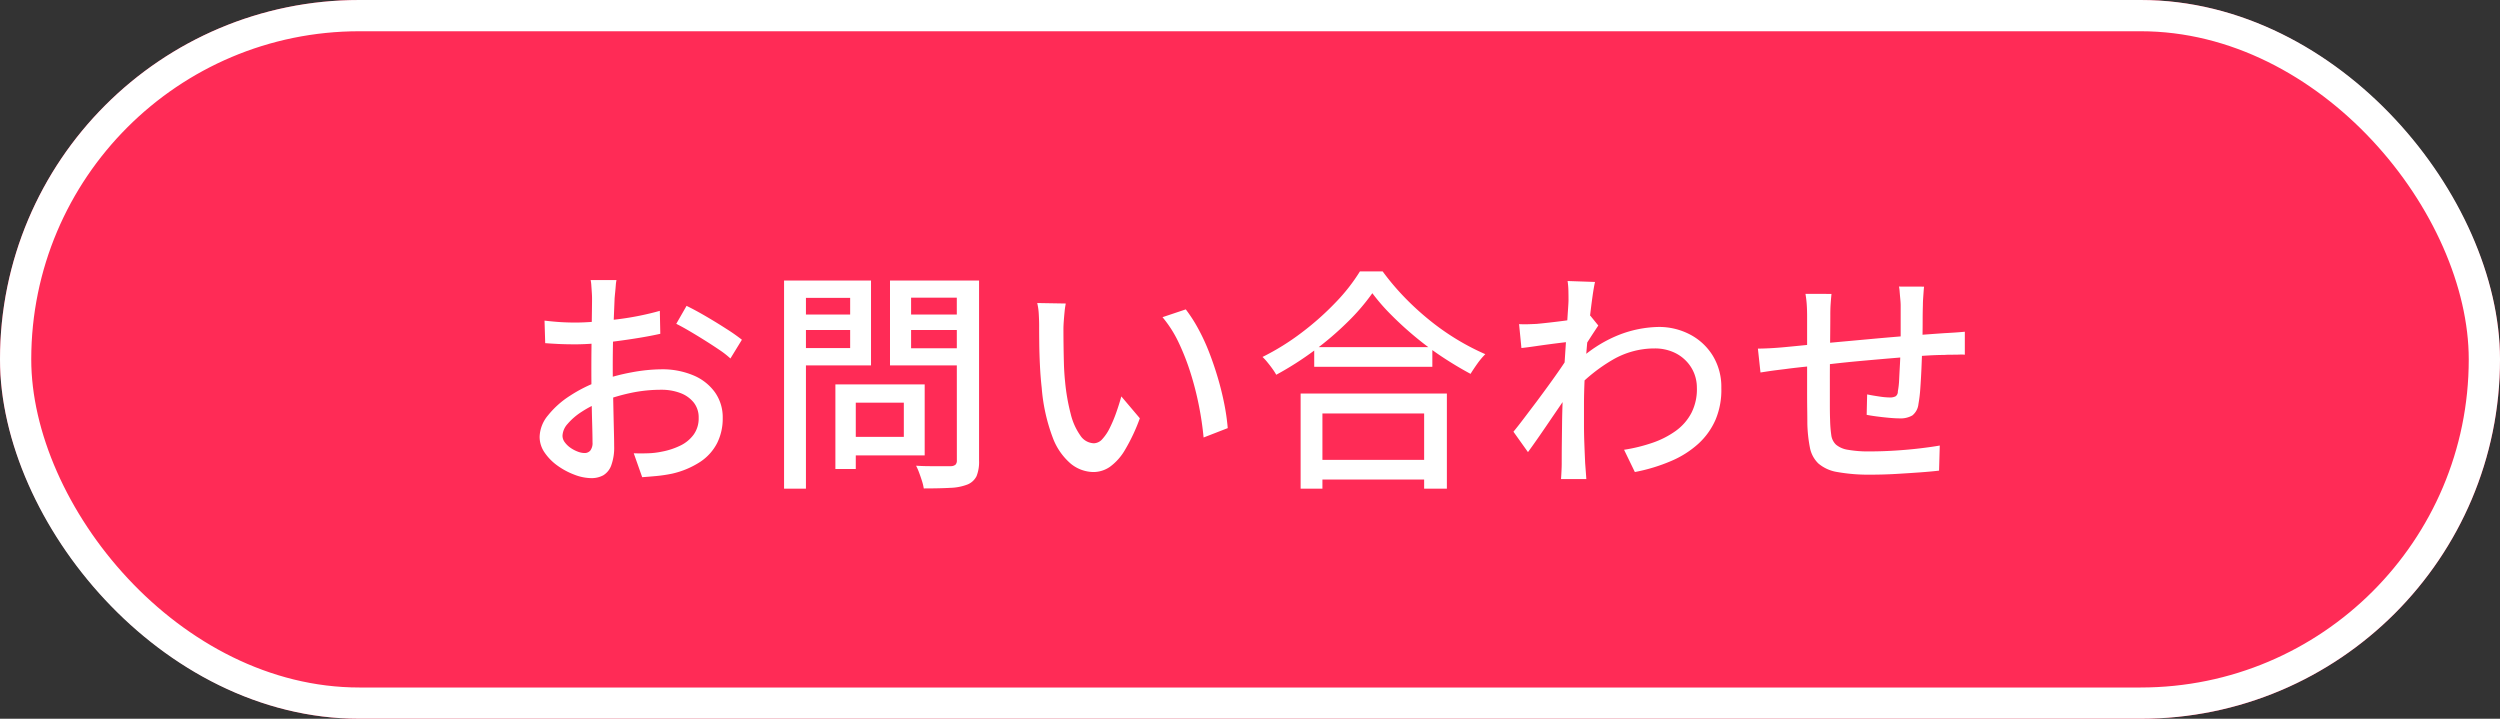 <svg id="グループ_35442" data-name="グループ 35442" xmlns="http://www.w3.org/2000/svg" width="160" height="46" viewBox="0 0 160 46">
  <rect x="0" y="0" width="160" height="46" fill="#333333" stroke="none"/>
  <g id="長方形_25935" data-name="長方形 25935" fill="#ff2b56" stroke="#fff" stroke-width="2">
    <rect width="160" height="46" rx="23" stroke="none"/>
    <rect x="1" y="1" width="158" height="44" rx="22" fill="none"/>
  </g>
  <path id="パス_50963" data-name="パス 50963" d="M-40.545-12.075a2.417,2.417,0,0,0-.045.338q-.015.2-.037.42t-.038.4q-.015.39-.037.923t-.045,1.155q-.022.622-.03,1.245t-.007,1.192q0,.585.015,1.305t.03,1.417q.015.7.03,1.29t.015.937A3.326,3.326,0,0,1-40.882-.21a1.223,1.223,0,0,1-.51.63,1.562,1.562,0,0,1-.772.18,3.058,3.058,0,0,1-1.05-.21,4.661,4.661,0,0,1-1.08-.57,3.352,3.352,0,0,1-.84-.84,1.769,1.769,0,0,1-.33-1.02,2.225,2.225,0,0,1,.533-1.372,5.753,5.753,0,0,1,1.4-1.253,9.12,9.12,0,0,1,1.845-.93,12.617,12.617,0,0,1,2.085-.57,10.829,10.829,0,0,1,1.935-.2,5.109,5.109,0,0,1,2.01.375,3.232,3.232,0,0,1,1.4,1.08,2.765,2.765,0,0,1,.51,1.665A3.506,3.506,0,0,1-34.1-1.65a3.178,3.178,0,0,1-1.072,1.2A5.516,5.516,0,0,1-36.99.315a9.092,9.092,0,0,1-1,.15Q-38.475.51-38.9.54l-.54-1.53q.45.015.915,0a4.986,4.986,0,0,0,.885-.105,4.655,4.655,0,0,0,1.17-.382,2.273,2.273,0,0,0,.862-.705,1.771,1.771,0,0,0,.323-1.072,1.532,1.532,0,0,0-.315-.983,1.975,1.975,0,0,0-.855-.608,3.374,3.374,0,0,0-1.23-.21,9.35,9.35,0,0,0-1.935.2,12.208,12.208,0,0,0-1.89.563,6.778,6.778,0,0,0-1.26.645,4.058,4.058,0,0,0-.9.773,1.212,1.212,0,0,0-.33.758.707.707,0,0,0,.15.427,1.543,1.543,0,0,0,.368.353,2.107,2.107,0,0,0,.458.24,1.252,1.252,0,0,0,.435.09.473.473,0,0,0,.368-.158.79.79,0,0,0,.142-.533q0-.42-.022-1.185t-.037-1.687q-.015-.922-.015-1.778,0-.645.007-1.343t.015-1.342q.008-.645.015-1.14t.007-.72q0-.165-.015-.39t-.03-.443a2.465,2.465,0,0,0-.045-.352Zm4.485,1.65q.555.27,1.237.668t1.305.8a11.835,11.835,0,0,1,1,.7l-.735,1.2a5.747,5.747,0,0,0-.713-.555q-.443-.3-.945-.615t-.975-.592q-.472-.277-.833-.457Zm-9.09.945q.645.075,1.11.1t.885.023q.555,0,1.26-.06t1.432-.15q.728-.09,1.425-.233t1.267-.307l.03,1.47q-.6.135-1.328.255t-1.47.217q-.742.1-1.41.15t-1.178.052q-.675,0-1.14-.023t-.84-.052ZM-25.92-5.4h5.1V-.855h-5.1V-2.04h3.765V-4.23H-25.92Zm-.615,0h1.305V.015h-1.305Zm-2.61-4.47h3.99v.99h-3.99Zm6.945,0h4.035v.99H-22.2Zm3.435-2.175h1.425V-.525a2.46,2.46,0,0,1-.157.99,1.115,1.115,0,0,1-.577.54,3.324,3.324,0,0,1-1.11.217q-.69.038-1.695.038a3.023,3.023,0,0,0-.113-.473q-.083-.263-.18-.525a3.653,3.653,0,0,0-.2-.457q.465.03.923.03h1.313a.457.457,0,0,0,.292-.1.384.384,0,0,0,.083-.278Zm-10.26,0h4.77v5.43h-4.77v-1.11h3.435v-3.21h-3.435Zm11.01,0v1.095H-21.69v3.24h3.675v1.095H-23.04v-5.43Zm-11.805,0h1.4V1.275h-1.4Zm18.03,1.47a4.726,4.726,0,0,0-.075.51q-.03.3-.052.6t-.023.51q0,.465.007,1.035t.023,1.162q.015.592.075,1.178a12.978,12.978,0,0,0,.36,2.07,4.042,4.042,0,0,0,.615,1.38,1.08,1.08,0,0,0,.87.5.743.743,0,0,0,.54-.27,3,3,0,0,0,.48-.72,8.537,8.537,0,0,0,.412-.983q.188-.533.323-1.027l1.185,1.4A11.734,11.734,0,0,1-8-1.208,3.52,3.52,0,0,1-8.97-.12a1.861,1.861,0,0,1-1.05.33,2.337,2.337,0,0,1-1.432-.518,4.035,4.035,0,0,1-1.178-1.7,11.572,11.572,0,0,1-.7-3.165q-.075-.66-.113-1.425t-.045-1.455q-.008-.69-.007-1.14,0-.285-.023-.7a3.832,3.832,0,0,0-.1-.713Zm7.68.375a9.407,9.407,0,0,1,.788,1.222,12.722,12.722,0,0,1,.7,1.507q.315.81.563,1.65t.412,1.665A13.635,13.635,0,0,1-1.425-2.6L-2.97-2a20.126,20.126,0,0,0-.3-2.04,19.441,19.441,0,0,0-.54-2.108,15.014,15.014,0,0,0-.773-1.965A7.466,7.466,0,0,0-5.6-9.7ZM4.11-7.785h7.56v1.26H4.11ZM3.885-.57H11.79V.69H3.885ZM3.24-4.815H12.6v6.09H11.145V-3.54H4.635V1.275H3.24Zm4.59-6.42A13.416,13.416,0,0,1,6.255-9.4a19.741,19.741,0,0,1-2.13,1.823A20.225,20.225,0,0,1,1.68-6.015a3.751,3.751,0,0,0-.24-.375Q1.29-6.6,1.125-6.8A3.249,3.249,0,0,0,.8-7.155a15.585,15.585,0,0,0,2.52-1.568A18,18,0,0,0,5.5-10.665,11.655,11.655,0,0,0,7.035-12.63H8.49A15.888,15.888,0,0,0,9.863-11a17.605,17.605,0,0,0,1.62,1.485,15.776,15.776,0,0,0,1.77,1.245,15.214,15.214,0,0,0,1.807.937,4.745,4.745,0,0,0-.51.608q-.24.337-.435.652-.87-.465-1.77-1.057a19.615,19.615,0,0,1-1.733-1.283Q9.78-9.1,9.06-9.825A12.63,12.63,0,0,1,7.83-11.235ZM23.94-1.215a10.5,10.5,0,0,0,1.808-.443,5.721,5.721,0,0,0,1.5-.765,3.3,3.3,0,0,0,1.012-1.17A3.345,3.345,0,0,0,28.6-5.2a2.477,2.477,0,0,0-.165-.885,2.425,2.425,0,0,0-.51-.8,2.516,2.516,0,0,0-.847-.585A2.946,2.946,0,0,0,25.9-7.7a5.325,5.325,0,0,0-2.692.727A10.581,10.581,0,0,0,20.85-5.1V-6.765a8.441,8.441,0,0,1,2.738-1.792,7.28,7.28,0,0,1,2.557-.518,4.26,4.26,0,0,1,2.01.48,3.745,3.745,0,0,1,1.462,1.358,3.816,3.816,0,0,1,.548,2.063A4.9,4.9,0,0,1,29.8-3.15a4.54,4.54,0,0,1-1.1,1.545A6.183,6.183,0,0,1,26.963-.5,11.134,11.134,0,0,1,24.63.21Zm-3.39-6.93q-.21.03-.585.075t-.825.105q-.45.06-.907.127t-.862.112l-.15-1.53q.285.015.54.008t.585-.023q.33-.03.8-.083t.983-.12q.51-.068.952-.15a4.865,4.865,0,0,0,.7-.173l.51.63q-.12.18-.292.442t-.345.533q-.172.27-.292.48l-.645,2.385q-.255.39-.622.93L19.32-3.263q-.4.593-.8,1.17T17.79-1.065L16.86-2.37q.285-.345.66-.84t.8-1.057q.42-.563.817-1.11t.728-1.028q.33-.48.525-.8l.045-.6ZM20.385-10.8q0-.285-.007-.6a4.935,4.935,0,0,0-.052-.615l1.755.06q-.075.315-.165.96t-.187,1.5q-.1.855-.18,1.8T21.42-5.82q-.045.93-.045,1.725V-2.85q0,.6.022,1.2T21.45-.36l.037.488q.023.292.038.533h-1.62q.015-.195.03-.5T19.95-.33q0-.72.007-1.313t.015-1.23q.007-.637.038-1.508,0-.345.03-.9t.075-1.23q.045-.675.09-1.365t.083-1.3q.037-.615.067-1.05T20.385-10.8Zm22.755-.855q-.015.12-.03.33t-.03.435q-.015.225-.015.42-.015.465-.015.945t-.008.922q-.008.443-.022.833-.015.6-.045,1.3T42.9-5.145a8.972,8.972,0,0,1-.12,1.005,1.07,1.07,0,0,1-.39.728,1.5,1.5,0,0,1-.825.188q-.27,0-.683-.038t-.8-.09q-.39-.052-.615-.1l.03-1.305q.375.075.788.135a4.8,4.8,0,0,0,.653.06.771.771,0,0,0,.382-.075.365.365,0,0,0,.142-.315,4.938,4.938,0,0,0,.083-.75q.023-.465.053-1.012t.03-1.057q.015-.42.015-.862v-1.793q0-.18-.022-.412T41.58-11.3a2.493,2.493,0,0,0-.045-.36Zm-5.925.465q-.03.3-.053.63t-.022.735q0,.435-.007,1.148t-.015,1.53q-.008.818-.007,1.613V-4.11q0,.63.015.975a7.923,7.923,0,0,0,.075.975,1.027,1.027,0,0,0,.3.615,1.55,1.55,0,0,0,.757.33,7.483,7.483,0,0,0,1.417.105q.78,0,1.62-.053t1.59-.143q.75-.09,1.26-.18L44.1.12q-.495.06-1.23.113t-1.545.1q-.81.045-1.56.045A11.369,11.369,0,0,1,37.59.21a2.455,2.455,0,0,1-1.215-.548,1.9,1.9,0,0,1-.54-1.013,8.99,8.99,0,0,1-.165-1.56q0-.33-.008-.893t-.007-1.275V-9.75q0-.4-.022-.742t-.083-.7Zm-4.71,3.5q.33,0,.772-.023t.923-.068q.48-.045,1.38-.135t2.047-.195l2.385-.218q1.238-.112,2.392-.2t2.055-.15q.3-.015.645-.038t.645-.052v1.47a2.438,2.438,0,0,0-.353-.007q-.232.008-.495.007t-.458.015q-.585,0-1.44.06t-1.83.142Q40.2-7,39.18-6.908t-1.958.2q-.937.1-1.7.18t-1.215.142l-.548.068q-.307.038-.6.082l-.488.075Z" transform="translate(80 30)" fill="#fff"/>
</svg>

